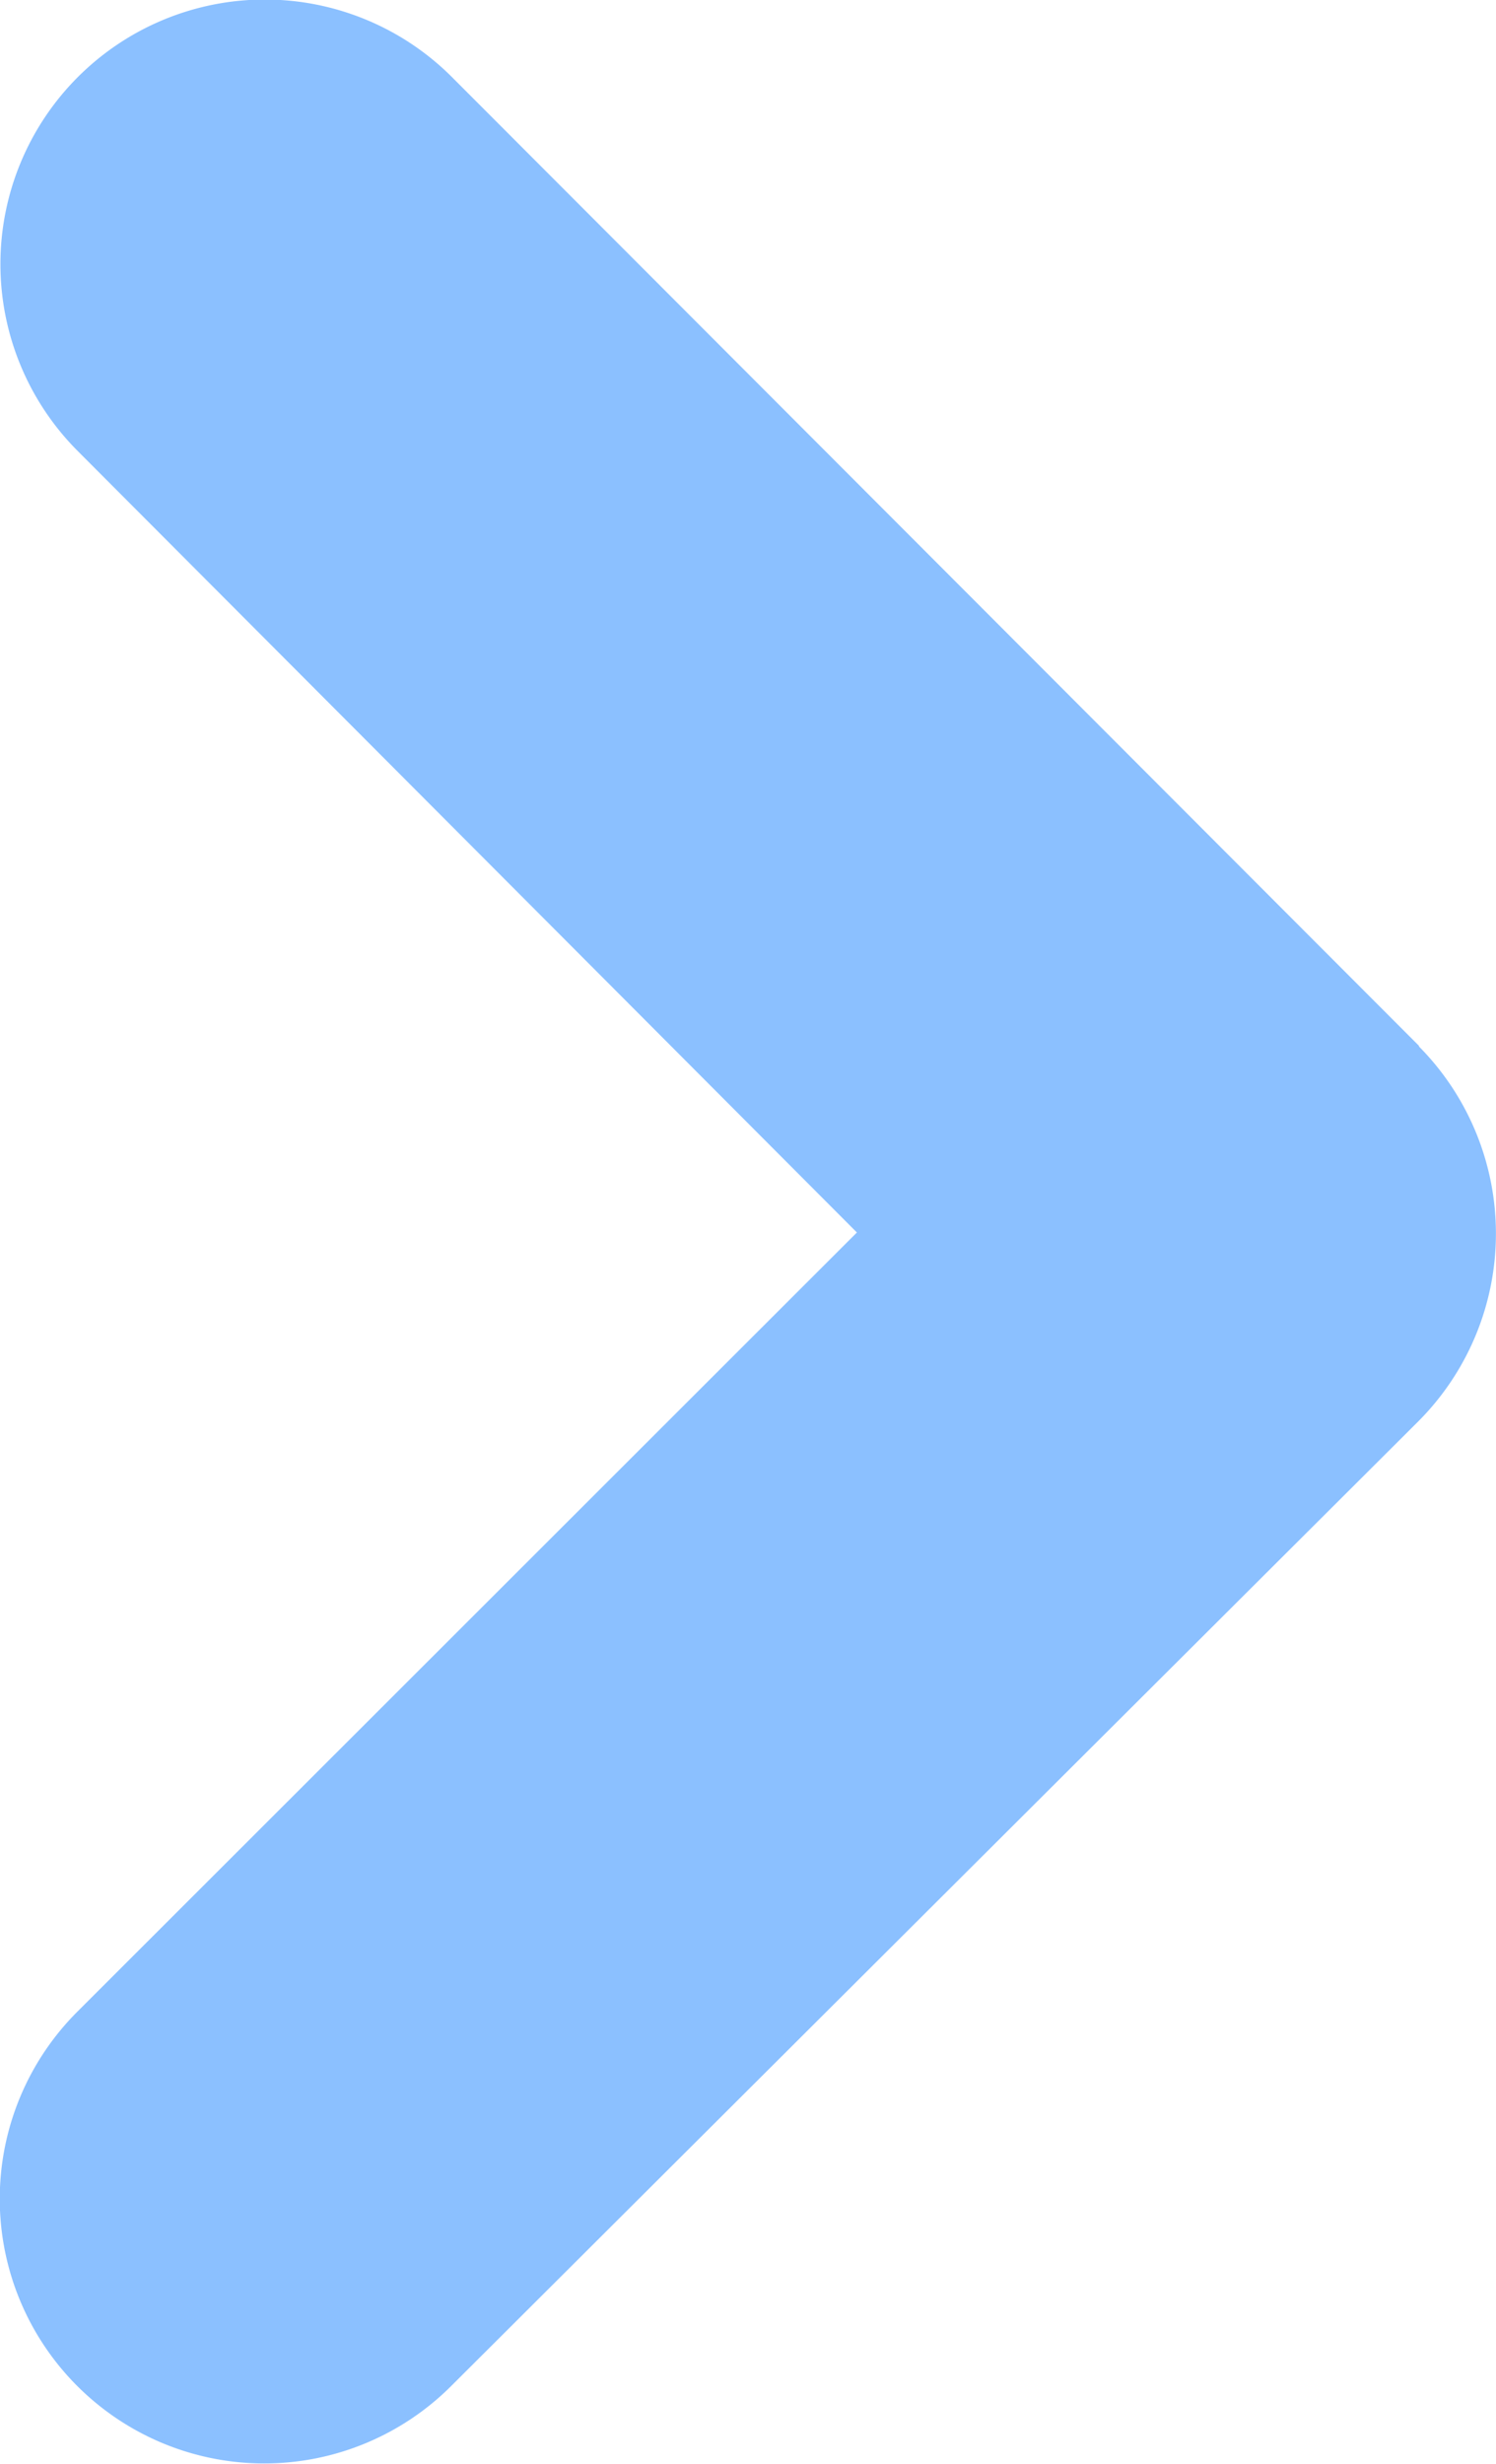 <svg xmlns="http://www.w3.org/2000/svg" width="6.8" height="11.195" viewBox="0 0 6.8 11.195">
  <path id="路径_53108" data-name="路径 53108" d="M6.45,4.752,2.054.35a1.2,1.2,0,0,0-1.7,1.7L3.895,5.6.351,9.141a1.2,1.2,0,1,0,1.7,1.7L6.45,6.455a1.208,1.208,0,0,0,0-1.7" transform="translate(0)" fill="#8bc0ff"/>
</svg>
